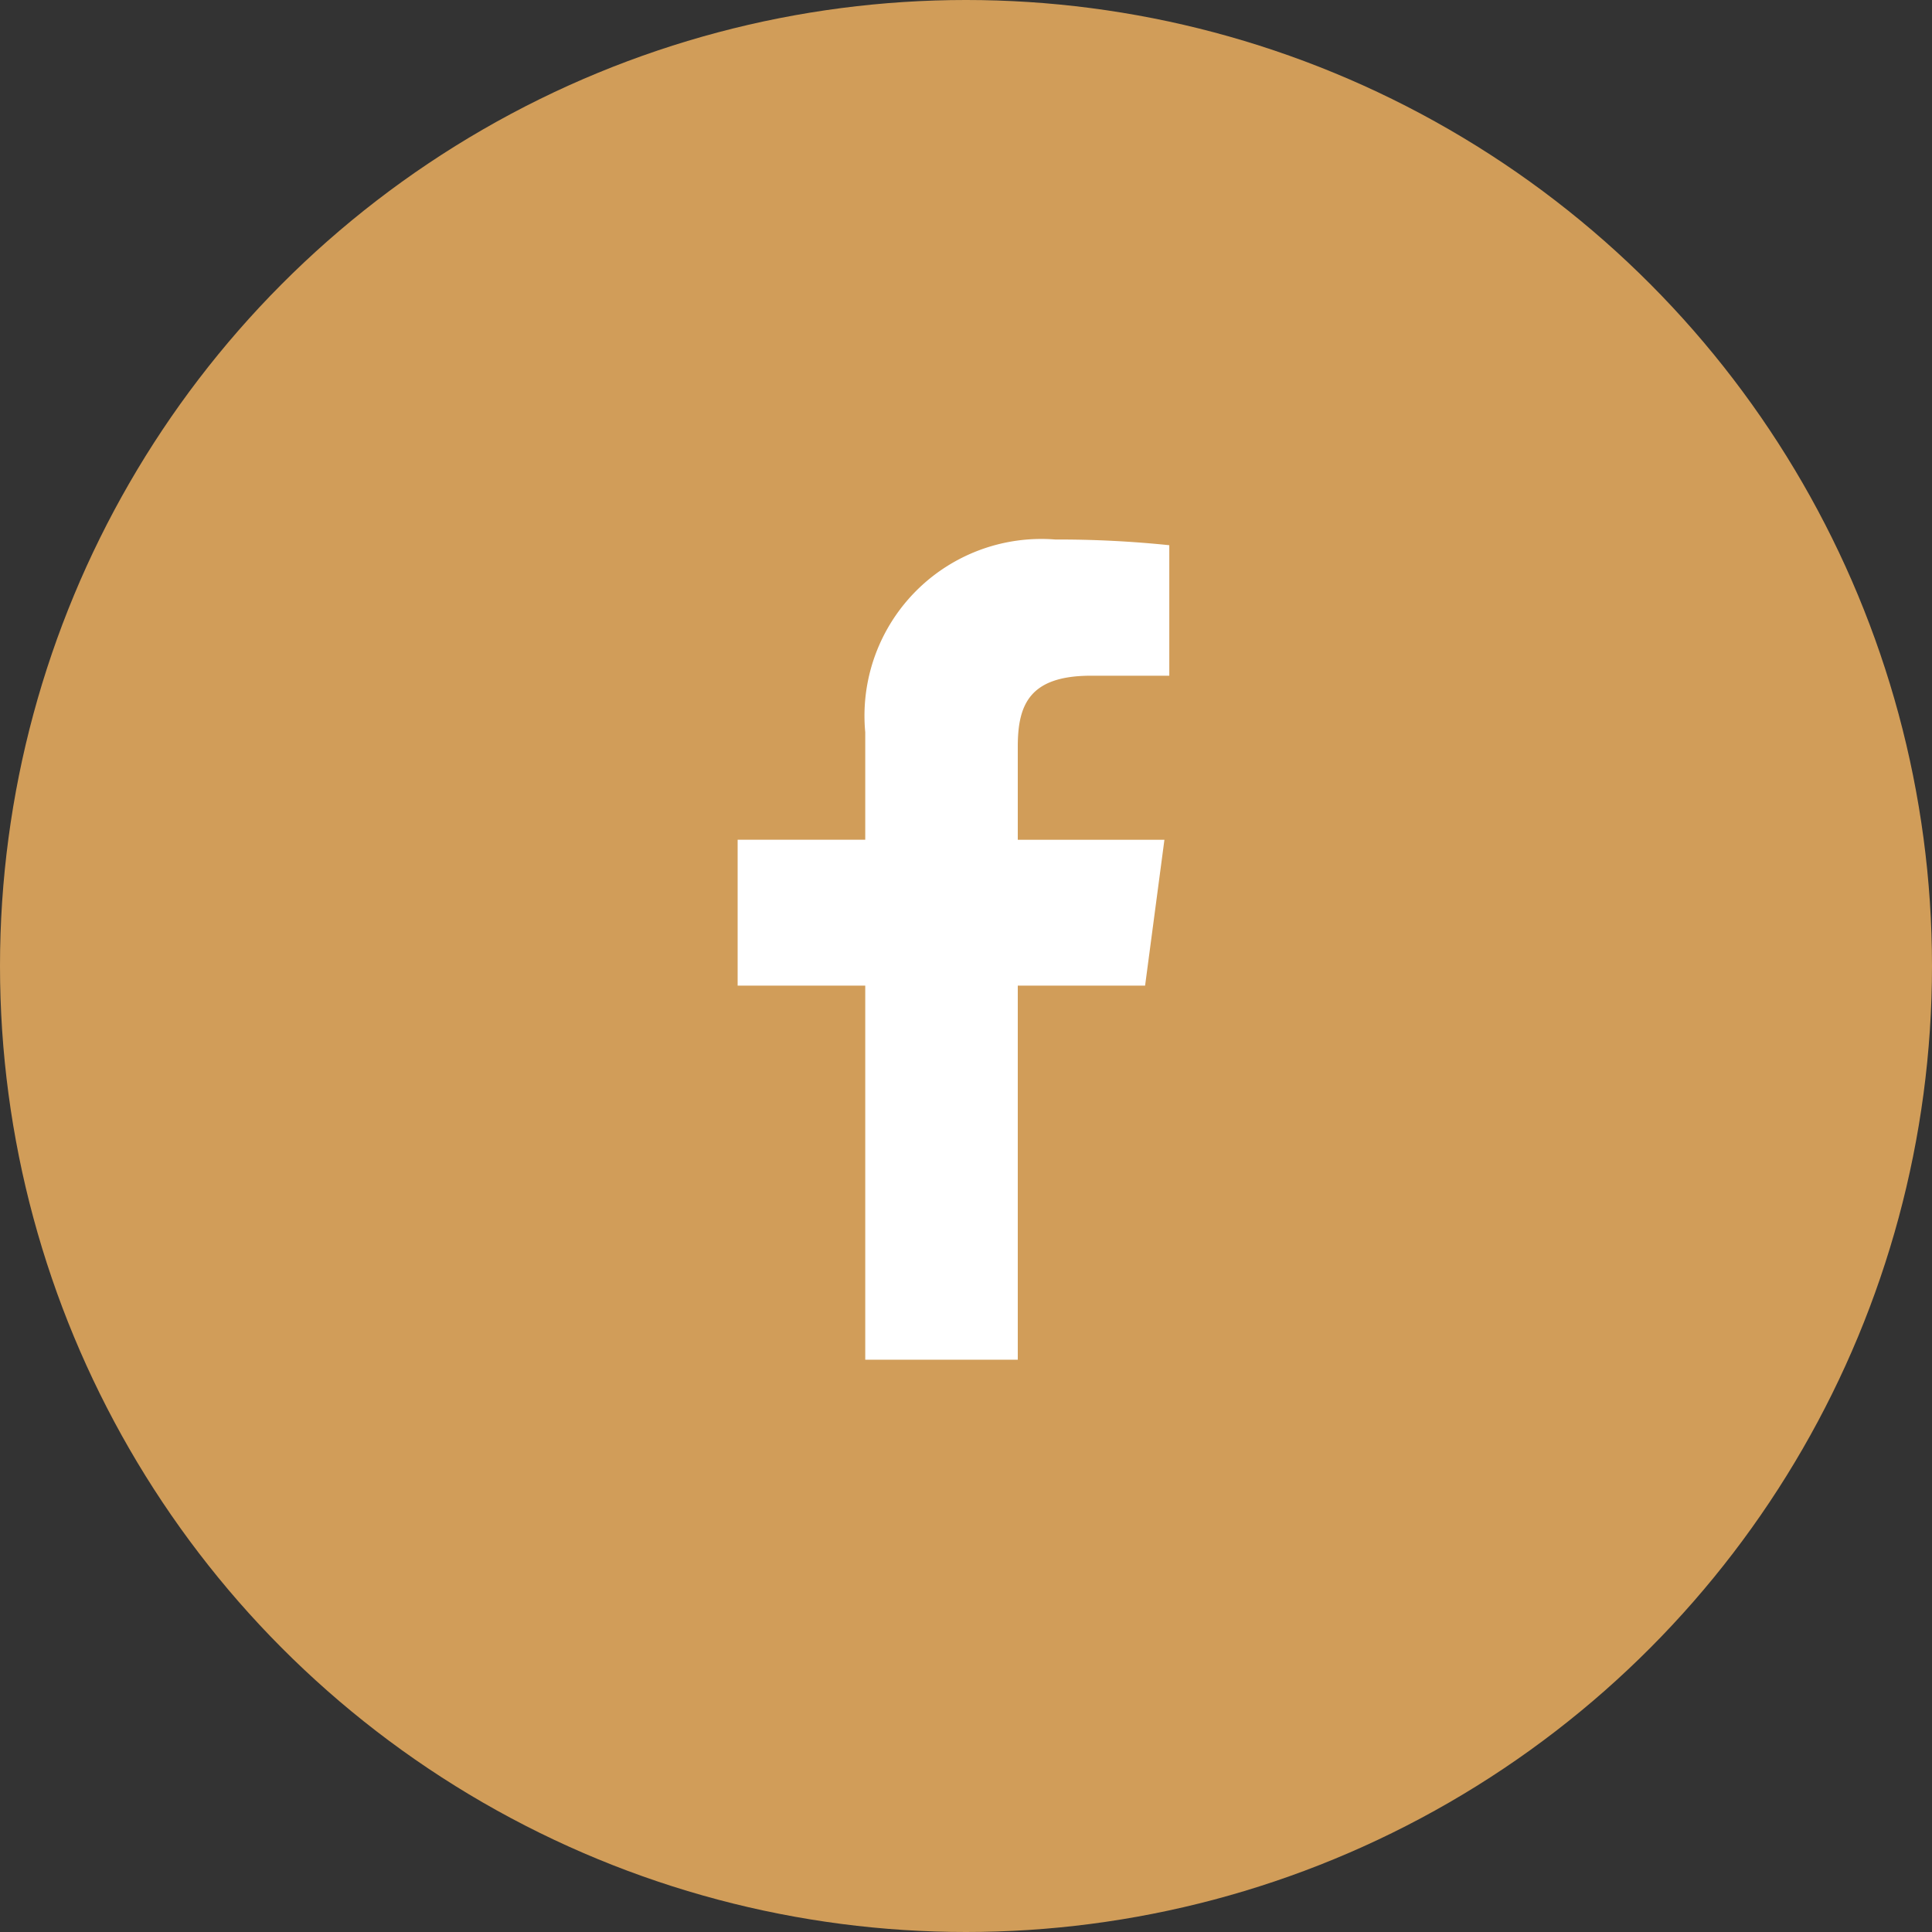 <svg xmlns="http://www.w3.org/2000/svg" width="40" height="40" viewBox="0 0 40 40">
  <rect x="0" y="0" width="40" height="40" fill="#333333" stroke="none"/>
  <g id="Grupo_138" data-name="Grupo 138" transform="translate(-1546 -23)">
    <circle id="Elipse_97" data-name="Elipse 97" cx="20" cy="20" r="20" transform="translate(1546 23)" fill="#d19d59"/>
    <path id="f_1_" d="M5.8,16.981V9.236H8.436l.4-3.019H5.8V4.289c0-.874.245-1.469,1.517-1.469H8.937V.118A22.25,22.25,0,0,0,6.577,0,3.661,3.661,0,0,0,2.642,3.99V6.216H0V9.236H2.642v7.745Z" transform="translate(1561.272 34.17)" fill="#fff"/>
  </g>
</svg>
